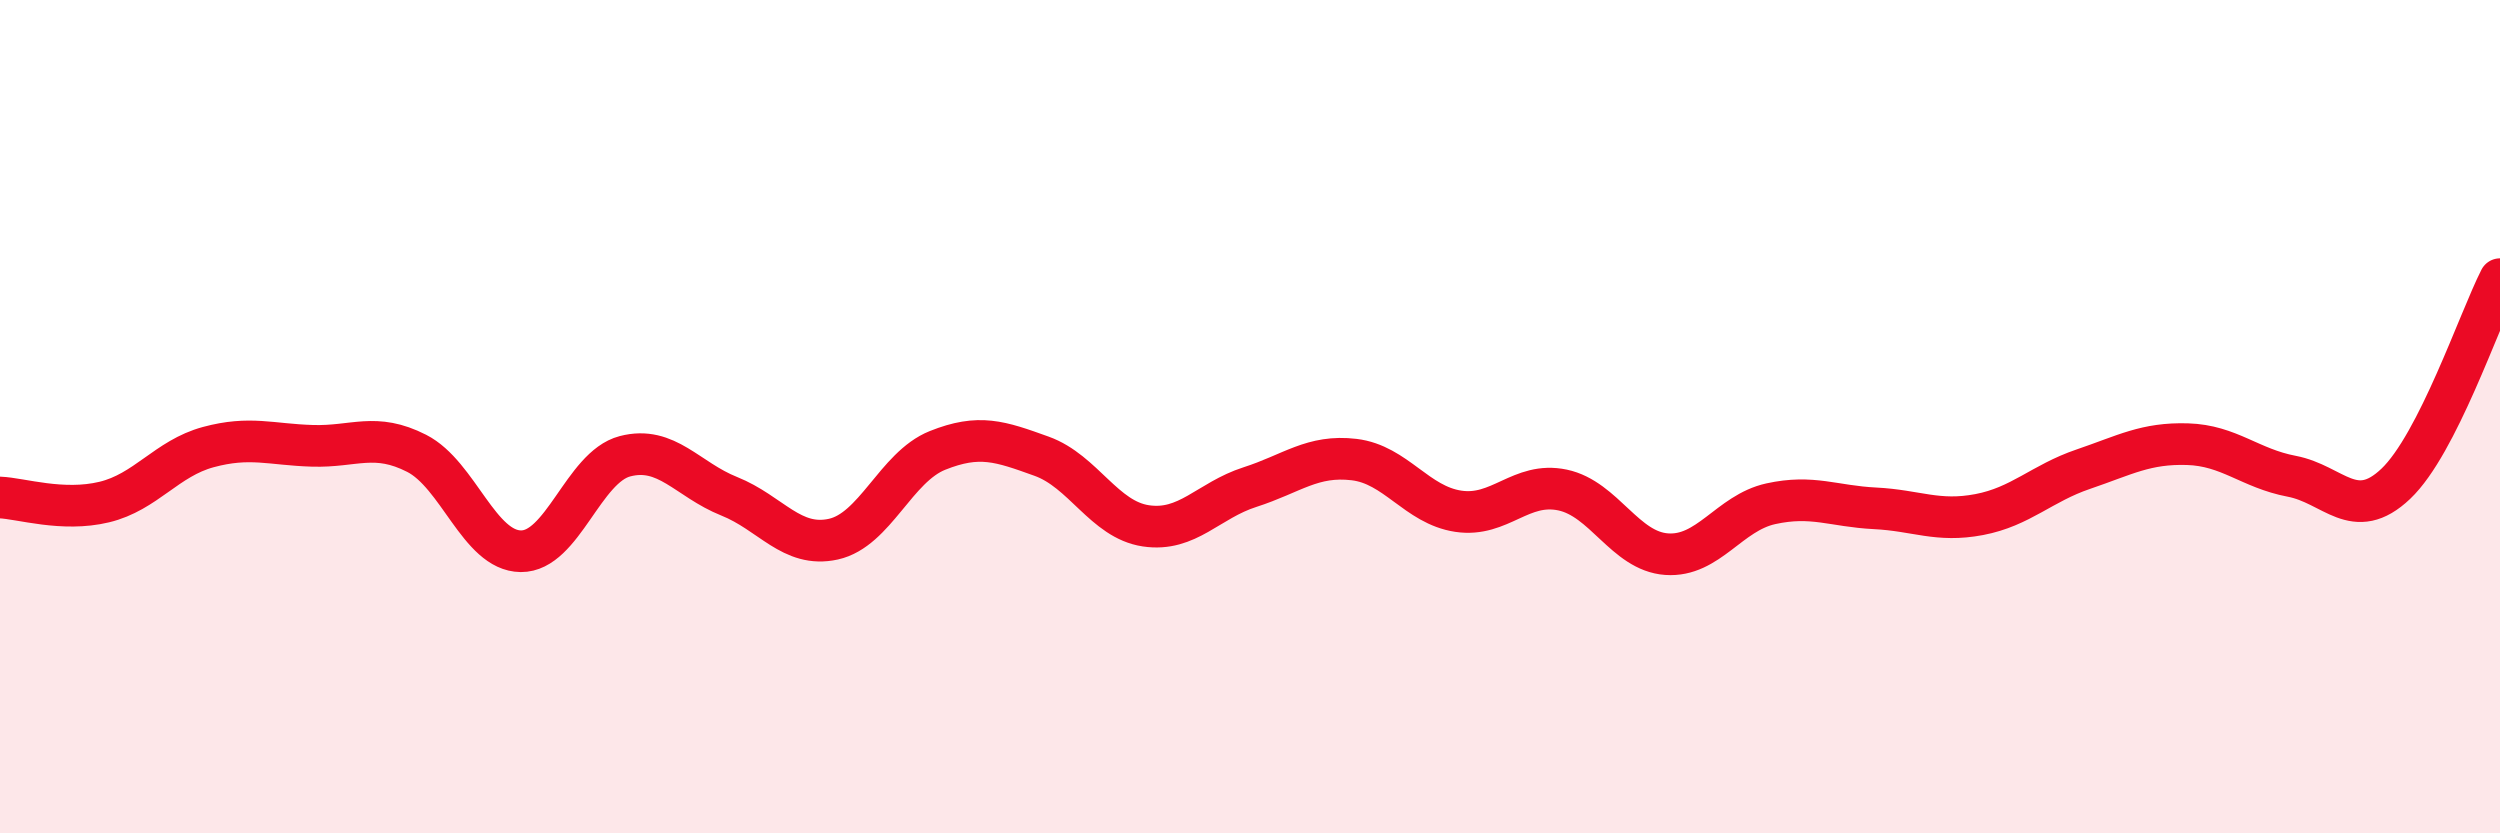 
    <svg width="60" height="20" viewBox="0 0 60 20" xmlns="http://www.w3.org/2000/svg">
      <path
        d="M 0,11.94 C 0.5,11.96 1.5,12.29 2.5,12.05 C 3.5,11.81 4,11 5,10.73 C 6,10.46 6.5,10.67 7.5,10.7 C 8.5,10.73 9,10.37 10,10.88 C 11,11.39 11.5,13.22 12.5,13.23 C 13.5,13.24 14,11.21 15,10.95 C 16,10.69 16.5,11.51 17.5,11.91 C 18.5,12.31 19,13.16 20,12.94 C 21,12.72 21.5,11.21 22.5,10.81 C 23.5,10.41 24,10.59 25,10.95 C 26,11.31 26.5,12.47 27.5,12.62 C 28.5,12.77 29,12.01 30,11.69 C 31,11.37 31.5,10.91 32.5,11.03 C 33.5,11.15 34,12.12 35,12.27 C 36,12.42 36.5,11.55 37.5,11.76 C 38.5,11.97 39,13.23 40,13.3 C 41,13.37 41.5,12.31 42.5,12.09 C 43.5,11.87 44,12.15 45,12.2 C 46,12.25 46.5,12.54 47.5,12.35 C 48.5,12.16 49,11.6 50,11.26 C 51,10.92 51.5,10.63 52.5,10.66 C 53.5,10.69 54,11.24 55,11.43 C 56,11.62 56.5,12.56 57.5,11.61 C 58.5,10.66 59.5,7.68 60,6.7L60 20L0 20Z"
        fill="#EB0A25"
        opacity="0.1"
        stroke-linecap="round"
        stroke-linejoin="round"
      />
      <path
        d="M 0,11.94 C 0.5,11.96 1.5,12.29 2.5,12.05 C 3.5,11.81 4,11 5,10.73 C 6,10.46 6.5,10.67 7.5,10.7 C 8.5,10.73 9,10.37 10,10.88 C 11,11.39 11.5,13.22 12.5,13.23 C 13.5,13.24 14,11.21 15,10.95 C 16,10.69 16.5,11.51 17.5,11.91 C 18.5,12.31 19,13.16 20,12.94 C 21,12.72 21.5,11.21 22.5,10.81 C 23.5,10.41 24,10.59 25,10.95 C 26,11.31 26.5,12.47 27.5,12.62 C 28.5,12.77 29,12.01 30,11.69 C 31,11.37 31.5,10.91 32.5,11.03 C 33.5,11.15 34,12.12 35,12.27 C 36,12.42 36.5,11.55 37.5,11.76 C 38.5,11.97 39,13.23 40,13.3 C 41,13.37 41.5,12.31 42.5,12.09 C 43.5,11.87 44,12.15 45,12.2 C 46,12.25 46.5,12.54 47.5,12.35 C 48.5,12.16 49,11.6 50,11.26 C 51,10.92 51.5,10.63 52.5,10.66 C 53.5,10.69 54,11.24 55,11.43 C 56,11.62 56.5,12.56 57.5,11.61 C 58.5,10.66 59.5,7.68 60,6.7"
        stroke="#EB0A25"
        stroke-width="1"
        fill="none"
        stroke-linecap="round"
        stroke-linejoin="round"
      />
    </svg>
  